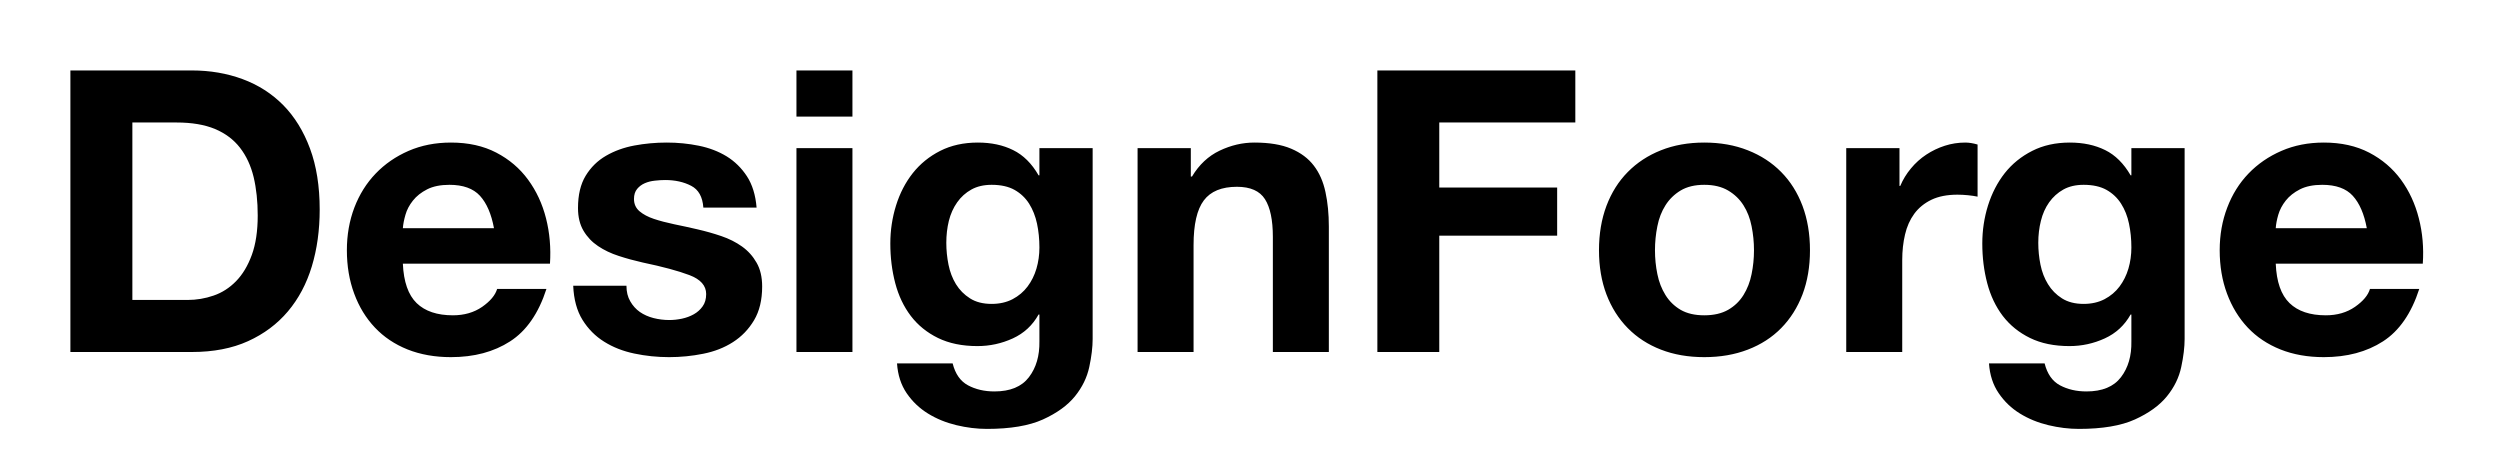 
<svg xmlns="http://www.w3.org/2000/svg" width="355" height="66" viewBox="0 0 355 66">
  <g transform="translate(6.136, -6.016)">
    <path d="M20.50 48.61L12.66 48.61L12.66 23.41L18.93 23.41Q22.18 23.41 24.39 24.33Q26.60 25.26 27.94 26.99Q29.29 28.73 29.88 31.16Q30.46 33.60 30.46 36.62L30.46 36.62Q30.46 39.93 29.62 42.22Q28.78 44.52 27.38 45.95Q25.98 47.38 24.19 47.99Q22.40 48.61 20.50 48.61L20.50 48.61ZM21.11 16.02L3.86 16.02L3.86 56L21.11 56Q25.70 56 29.09 54.46Q32.48 52.92 34.75 50.23Q37.02 47.54 38.14 43.85Q39.26 40.15 39.26 35.78L39.26 35.78Q39.26 30.80 37.88 27.10Q36.51 23.41 34.08 20.94Q31.64 18.48 28.31 17.25Q24.98 16.02 21.11 16.02L21.11 16.02ZM64.01 38.42L64.01 38.42L51.07 38.42Q51.13 37.58 51.44 36.51Q51.74 35.45 52.50 34.50Q53.26 33.54 54.52 32.90Q55.78 32.26 57.68 32.26L57.68 32.26Q60.59 32.26 62.02 33.82Q63.45 35.39 64.01 38.42ZM51.07 43.46L51.07 43.46L71.96 43.46Q72.18 40.10 71.40 37.02Q70.62 33.94 68.85 31.53Q67.09 29.12 64.34 27.69Q61.60 26.26 57.90 26.26L57.90 26.26Q54.60 26.26 51.88 27.44Q49.17 28.62 47.21 30.66Q45.25 32.70 44.18 35.50Q43.12 38.30 43.12 41.55L43.12 41.55Q43.12 44.91 44.16 47.71Q45.19 50.51 47.10 52.53Q49 54.54 51.74 55.64Q54.49 56.73 57.90 56.73L57.90 56.73Q62.83 56.73 66.30 54.49Q69.78 52.25 71.46 47.04L71.46 47.04L64.46 47.04Q64.06 48.38 62.33 49.59Q60.59 50.79 58.18 50.79L58.18 50.79Q54.82 50.79 53.03 49.06Q51.24 47.32 51.07 43.46ZM82.82 46.59L82.82 46.59L75.26 46.59Q75.38 49.50 76.58 51.44Q77.78 53.37 79.66 54.54Q81.54 55.72 83.94 56.22Q86.35 56.73 88.87 56.73L88.87 56.73Q91.34 56.73 93.72 56.25Q96.10 55.78 97.94 54.60Q99.79 53.42 100.94 51.49Q102.09 49.56 102.09 46.70L102.09 46.70Q102.09 44.69 101.30 43.32Q100.52 41.94 99.23 41.02Q97.94 40.10 96.29 39.54Q94.64 38.98 92.90 38.58L92.90 38.58Q91.22 38.19 89.60 37.86Q87.98 37.52 86.72 37.10Q85.46 36.68 84.67 36.01Q83.89 35.34 83.89 34.27L83.89 34.27Q83.89 33.38 84.34 32.84Q84.78 32.31 85.43 32.03Q86.07 31.75 86.86 31.67Q87.64 31.58 88.31 31.58L88.31 31.58Q90.44 31.58 92.01 32.40Q93.58 33.21 93.74 35.50L93.74 35.50L101.30 35.50Q101.08 32.82 99.93 31.05Q98.78 29.29 97.05 28.22Q95.31 27.16 93.10 26.71Q90.89 26.26 88.54 26.26L88.54 26.26Q86.18 26.26 83.94 26.68Q81.70 27.10 79.91 28.14Q78.12 29.18 77.03 30.97Q75.94 32.76 75.94 35.56L75.94 35.56Q75.94 37.46 76.72 38.78Q77.50 40.10 78.79 40.96Q80.08 41.83 81.73 42.36Q83.38 42.90 85.12 43.29L85.12 43.29Q89.38 44.18 91.76 45.08Q94.14 45.98 94.14 47.77L94.14 47.77Q94.14 48.83 93.63 49.53Q93.13 50.23 92.37 50.65Q91.62 51.07 90.69 51.27Q89.77 51.46 88.93 51.46L88.93 51.46Q87.75 51.46 86.66 51.18Q85.57 50.90 84.73 50.32Q83.89 49.73 83.36 48.80Q82.82 47.88 82.82 46.59ZM106.96 22.57L114.91 22.57L114.91 16.02L106.96 16.02L106.96 22.57ZM114.91 27.05L106.96 27.05L106.96 56L114.91 56L114.91 27.05ZM134.68 49.17L134.68 49.17Q132.83 49.17 131.60 48.38Q130.37 47.60 129.61 46.37Q128.86 45.14 128.55 43.60Q128.24 42.06 128.24 40.49L128.24 40.49Q128.24 38.86 128.60 37.38Q128.97 35.90 129.78 34.75Q130.59 33.60 131.80 32.93Q133 32.26 134.68 32.26L134.68 32.26Q136.64 32.26 137.93 32.98Q139.22 33.71 140 34.94Q140.78 36.18 141.12 37.77Q141.46 39.37 141.46 41.16L141.46 41.16Q141.46 42.73 141.04 44.16Q140.62 45.58 139.78 46.70Q138.94 47.82 137.65 48.50Q136.36 49.17 134.68 49.17ZM149.02 54.15L149.02 54.15L149.02 27.05L141.46 27.05L141.46 30.91L141.34 30.91Q139.89 28.39 137.73 27.33Q135.58 26.26 132.72 26.26L132.72 26.26Q129.70 26.26 127.37 27.44Q125.05 28.62 123.48 30.60Q121.91 32.59 121.10 35.20Q120.29 37.80 120.29 40.60L120.29 40.60Q120.29 43.57 120.99 46.23Q121.69 48.89 123.20 50.88Q124.71 52.86 127.06 54.01Q129.42 55.16 132.66 55.16L132.66 55.16Q135.30 55.16 137.68 54.07Q140.06 52.98 141.34 50.68L141.34 50.68L141.46 50.68L141.46 54.49Q141.51 57.57 139.97 59.58Q138.43 61.60 135.07 61.60L135.07 61.60Q132.94 61.60 131.32 60.73Q129.70 59.86 129.14 57.62L129.14 57.62L121.24 57.62Q121.41 60.09 122.61 61.85Q123.82 63.62 125.64 64.74Q127.46 65.86 129.67 66.39Q131.88 66.92 134.01 66.92L134.01 66.92Q138.99 66.92 141.96 65.58Q144.93 64.23 146.50 62.30Q148.06 60.37 148.54 58.13Q149.02 55.89 149.02 54.15ZM162.96 27.05L155.40 27.05L155.40 56L163.35 56L163.35 40.82Q163.35 36.40 164.81 34.47Q166.26 32.54 169.51 32.54L169.51 32.54Q172.37 32.54 173.49 34.30Q174.61 36.06 174.61 39.65L174.61 39.65L174.61 56L182.56 56L182.56 38.19Q182.56 35.50 182.08 33.29Q181.61 31.08 180.43 29.54Q179.26 28 177.21 27.13Q175.17 26.26 171.98 26.26L171.98 26.26Q169.46 26.26 167.05 27.41Q164.64 28.56 163.13 31.08L163.13 31.08L162.96 31.08L162.96 27.05ZM217.56 16.02L189.45 16.02L189.45 56L198.24 56L198.24 39.48L214.98 39.48L214.98 32.65L198.24 32.65L198.24 23.41L217.56 23.41L217.56 16.02ZM228.87 41.55L228.87 41.55Q228.87 39.82 229.21 38.14Q229.54 36.46 230.36 35.17Q231.17 33.88 232.51 33.07Q233.86 32.26 235.87 32.26L235.87 32.26Q237.89 32.26 239.26 33.07Q240.63 33.88 241.44 35.17Q242.26 36.46 242.59 38.14Q242.93 39.82 242.93 41.55L242.93 41.55Q242.93 43.29 242.59 44.94Q242.26 46.59 241.44 47.91Q240.63 49.22 239.26 50.01Q237.89 50.79 235.87 50.79L235.87 50.79Q233.86 50.79 232.51 50.01Q231.17 49.22 230.36 47.91Q229.54 46.59 229.21 44.94Q228.87 43.29 228.87 41.55ZM220.92 41.55L220.92 41.55Q220.92 45.02 221.98 47.82Q223.05 50.62 225.01 52.61Q226.97 54.60 229.71 55.66Q232.46 56.73 235.87 56.73L235.87 56.73Q239.29 56.73 242.06 55.66Q244.83 54.60 246.79 52.61Q248.75 50.62 249.82 47.82Q250.88 45.02 250.88 41.55L250.88 41.55Q250.88 38.08 249.82 35.25Q248.75 32.42 246.79 30.44Q244.83 28.45 242.06 27.36Q239.29 26.26 235.87 26.26L235.87 26.26Q232.46 26.26 229.71 27.36Q226.97 28.45 225.01 30.44Q223.05 32.42 221.98 35.25Q220.92 38.08 220.92 41.55ZM263.59 27.05L256.03 27.05L256.03 56L263.98 56L263.98 42.95Q263.98 40.99 264.38 39.31Q264.77 37.63 265.69 36.37Q266.62 35.11 268.13 34.38Q269.64 33.66 271.82 33.66L271.82 33.66Q272.55 33.66 273.34 33.74Q274.12 33.82 274.68 33.94L274.68 33.94L274.68 26.54Q273.73 26.26 272.94 26.26L272.94 26.26Q271.43 26.26 270.03 26.71Q268.63 27.16 267.40 27.97Q266.17 28.78 265.22 29.93Q264.26 31.08 263.70 32.42L263.70 32.42L263.59 32.42L263.59 27.05ZM289.74 49.17L289.74 49.17Q287.90 49.17 286.66 48.38Q285.43 47.60 284.68 46.37Q283.92 45.14 283.61 43.60Q283.30 42.06 283.30 40.49L283.30 40.49Q283.30 38.86 283.67 37.38Q284.03 35.90 284.84 34.75Q285.66 33.60 286.86 32.93Q288.06 32.26 289.74 32.26L289.74 32.26Q291.70 32.26 292.99 32.98Q294.28 33.71 295.06 34.94Q295.85 36.18 296.18 37.77Q296.52 39.37 296.52 41.16L296.52 41.16Q296.52 42.73 296.10 44.16Q295.68 45.58 294.84 46.70Q294.00 47.82 292.71 48.50Q291.42 49.17 289.74 49.17ZM304.08 54.15L304.08 54.15L304.08 27.05L296.52 27.05L296.52 30.91L296.41 30.91Q294.95 28.39 292.80 27.33Q290.64 26.26 287.78 26.26L287.78 26.26Q284.76 26.26 282.44 27.44Q280.11 28.62 278.54 30.60Q276.98 32.59 276.16 35.20Q275.35 37.80 275.35 40.60L275.35 40.60Q275.35 43.57 276.05 46.23Q276.75 48.89 278.26 50.88Q279.78 52.86 282.13 54.01Q284.48 55.16 287.73 55.16L287.73 55.16Q290.36 55.16 292.74 54.07Q295.12 52.98 296.41 50.68L296.41 50.68L296.52 50.68L296.52 54.49Q296.58 57.57 295.04 59.58Q293.50 61.60 290.14 61.60L290.14 61.60Q288.01 61.60 286.38 60.73Q284.76 59.86 284.20 57.62L284.20 57.62L276.30 57.62Q276.47 60.09 277.68 61.85Q278.88 63.62 280.70 64.74Q282.52 65.86 284.73 66.39Q286.94 66.92 289.07 66.92L289.07 66.92Q294.06 66.92 297.02 65.58Q299.99 64.23 301.56 62.30Q303.13 60.37 303.60 58.13Q304.08 55.89 304.08 54.15ZM329.95 38.42L329.95 38.42L317.02 38.42Q317.07 37.58 317.38 36.51Q317.69 35.45 318.44 34.50Q319.20 33.54 320.46 32.90Q321.72 32.26 323.62 32.26L323.62 32.26Q326.54 32.26 327.96 33.82Q329.39 35.39 329.95 38.42ZM317.02 43.46L317.02 43.46L337.90 43.46Q338.13 40.10 337.34 37.02Q336.56 33.94 334.80 31.53Q333.03 29.12 330.29 27.69Q327.54 26.26 323.85 26.26L323.85 26.26Q320.54 26.26 317.83 27.44Q315.11 28.62 313.15 30.66Q311.19 32.70 310.13 35.50Q309.06 38.30 309.06 41.55L309.06 41.55Q309.06 44.91 310.10 47.71Q311.14 50.51 313.04 52.53Q314.94 54.54 317.69 55.64Q320.43 56.73 323.85 56.73L323.85 56.73Q328.78 56.73 332.25 54.49Q335.72 52.25 337.40 47.04L337.40 47.04L330.40 47.04Q330.01 48.38 328.27 49.59Q326.54 50.79 324.13 50.79L324.13 50.79Q320.77 50.79 318.98 49.06Q317.18 47.32 317.02 43.46Z" fill="black" />
  </g>
</svg>
